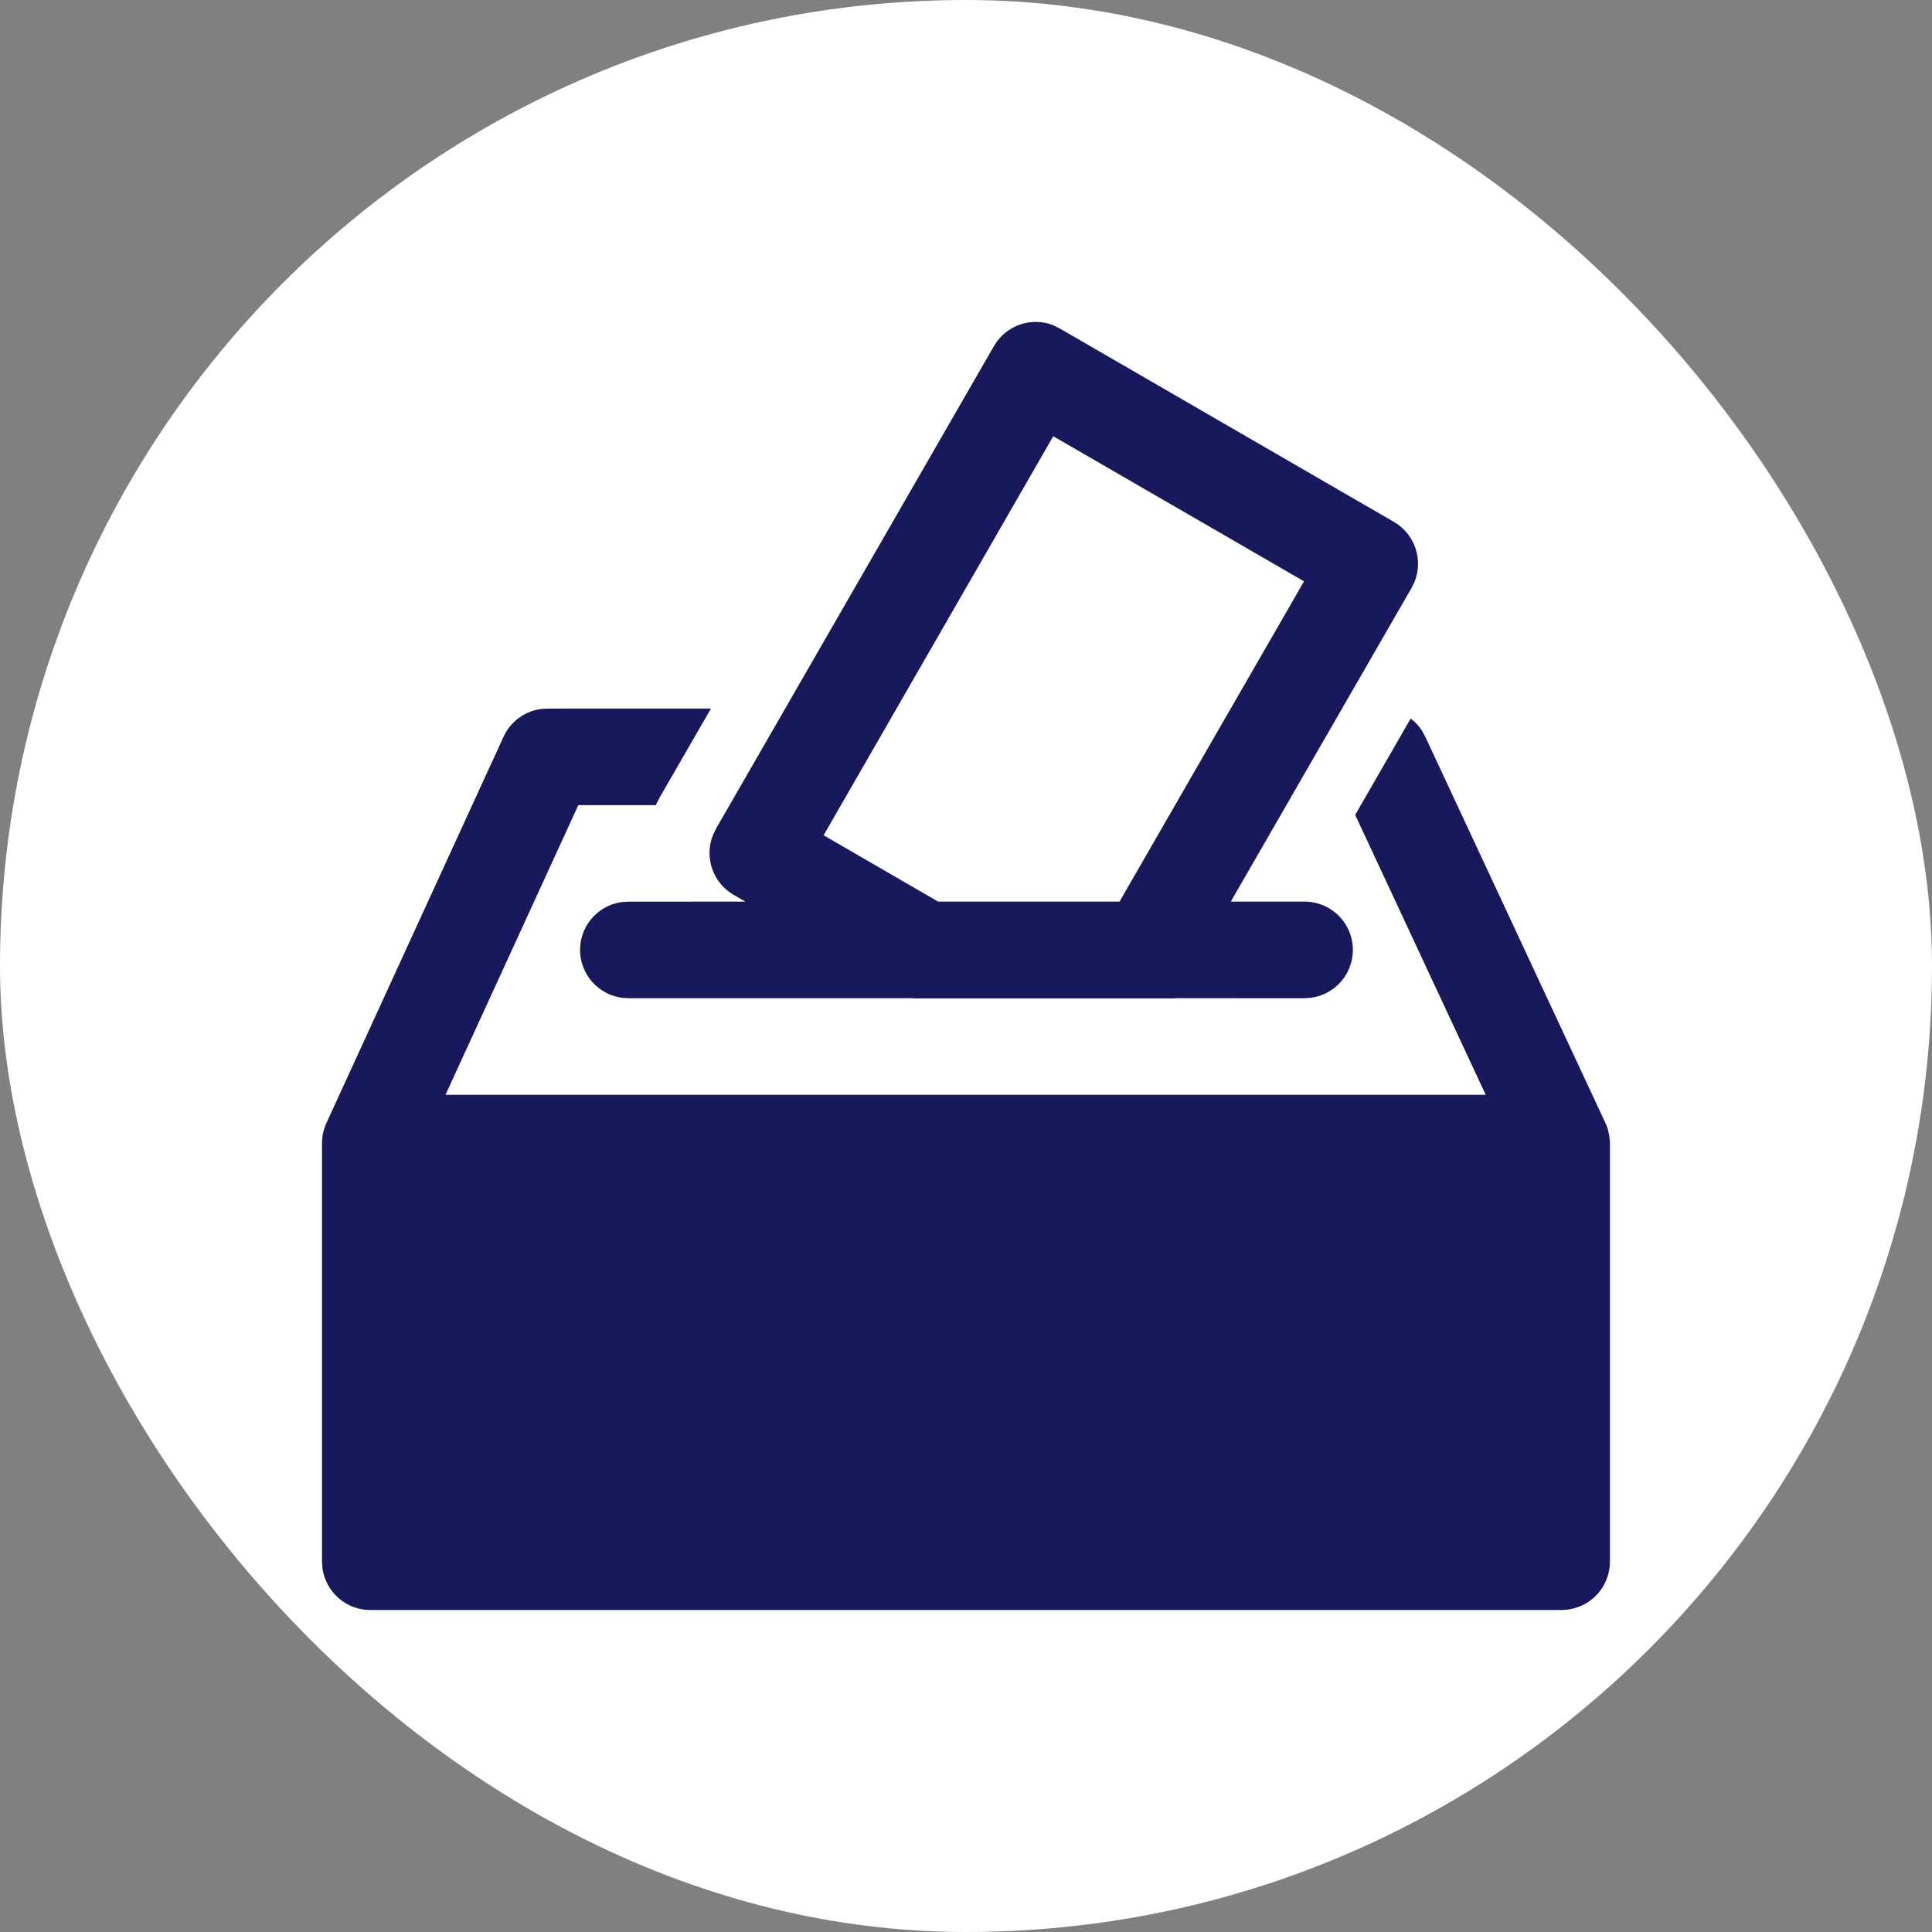 <svg width="80" height="80" viewBox="0 0 80 80" fill="none" xmlns="http://www.w3.org/2000/svg">
<rect x="0" y="0" width="80" height="80" fill="#808080" stroke="none"/>
<rect width="80" height="80" rx="40" fill="white"/>
<path d="M66.52 46.592L66.576 46.757L66.637 47.024L66.664 47.291V64.667C66.664 65.151 66.488 65.618 66.169 65.983C65.85 66.347 65.41 66.583 64.931 66.648L64.664 66.667H15.333C14.85 66.667 14.383 66.492 14.019 66.174C13.655 65.856 13.418 65.417 13.352 64.939L13.333 64.667V47.333L13.339 47.195L13.365 46.965C13.396 46.826 13.438 46.69 13.491 46.557L20.851 30.507C20.989 30.203 21.202 29.939 21.469 29.739C21.736 29.539 22.049 29.409 22.379 29.36L22.667 29.341L29.44 29.339L27.333 32.992L27.155 33.339H23.947L18.448 45.333H61.52L56.115 33.744L58.413 29.752C58.593 29.887 58.746 30.051 58.872 30.243L59.013 30.496L66.52 46.592ZM43.64 13.483L43.885 13.603L57.72 21.611C58.595 22.117 58.941 23.187 58.571 24.099L58.451 24.344L50.965 37.333H54C54.51 37.328 55.003 37.518 55.378 37.865C55.753 38.211 55.981 38.688 56.016 39.197C56.05 39.706 55.889 40.209 55.565 40.603C55.241 40.998 54.778 41.253 54.272 41.317L54 41.336L48.661 41.333V41.341H37.784L37.776 41.333H26C25.496 41.329 25.013 41.134 24.647 40.789C24.28 40.443 24.058 39.972 24.023 39.47C23.989 38.967 24.145 38.471 24.462 38.078C24.777 37.686 25.23 37.428 25.728 37.355L26 37.336L30.861 37.333L30.376 37.053C29.958 36.811 29.642 36.425 29.486 35.968C29.33 35.511 29.345 35.013 29.528 34.565L29.645 34.32L41.157 14.331C41.664 13.453 42.731 13.104 43.64 13.477M43.613 18.064L34.104 34.587L38.845 37.333H46.357L53.997 24.072L43.613 18.064Z" fill="#17195C"/>
</svg>
